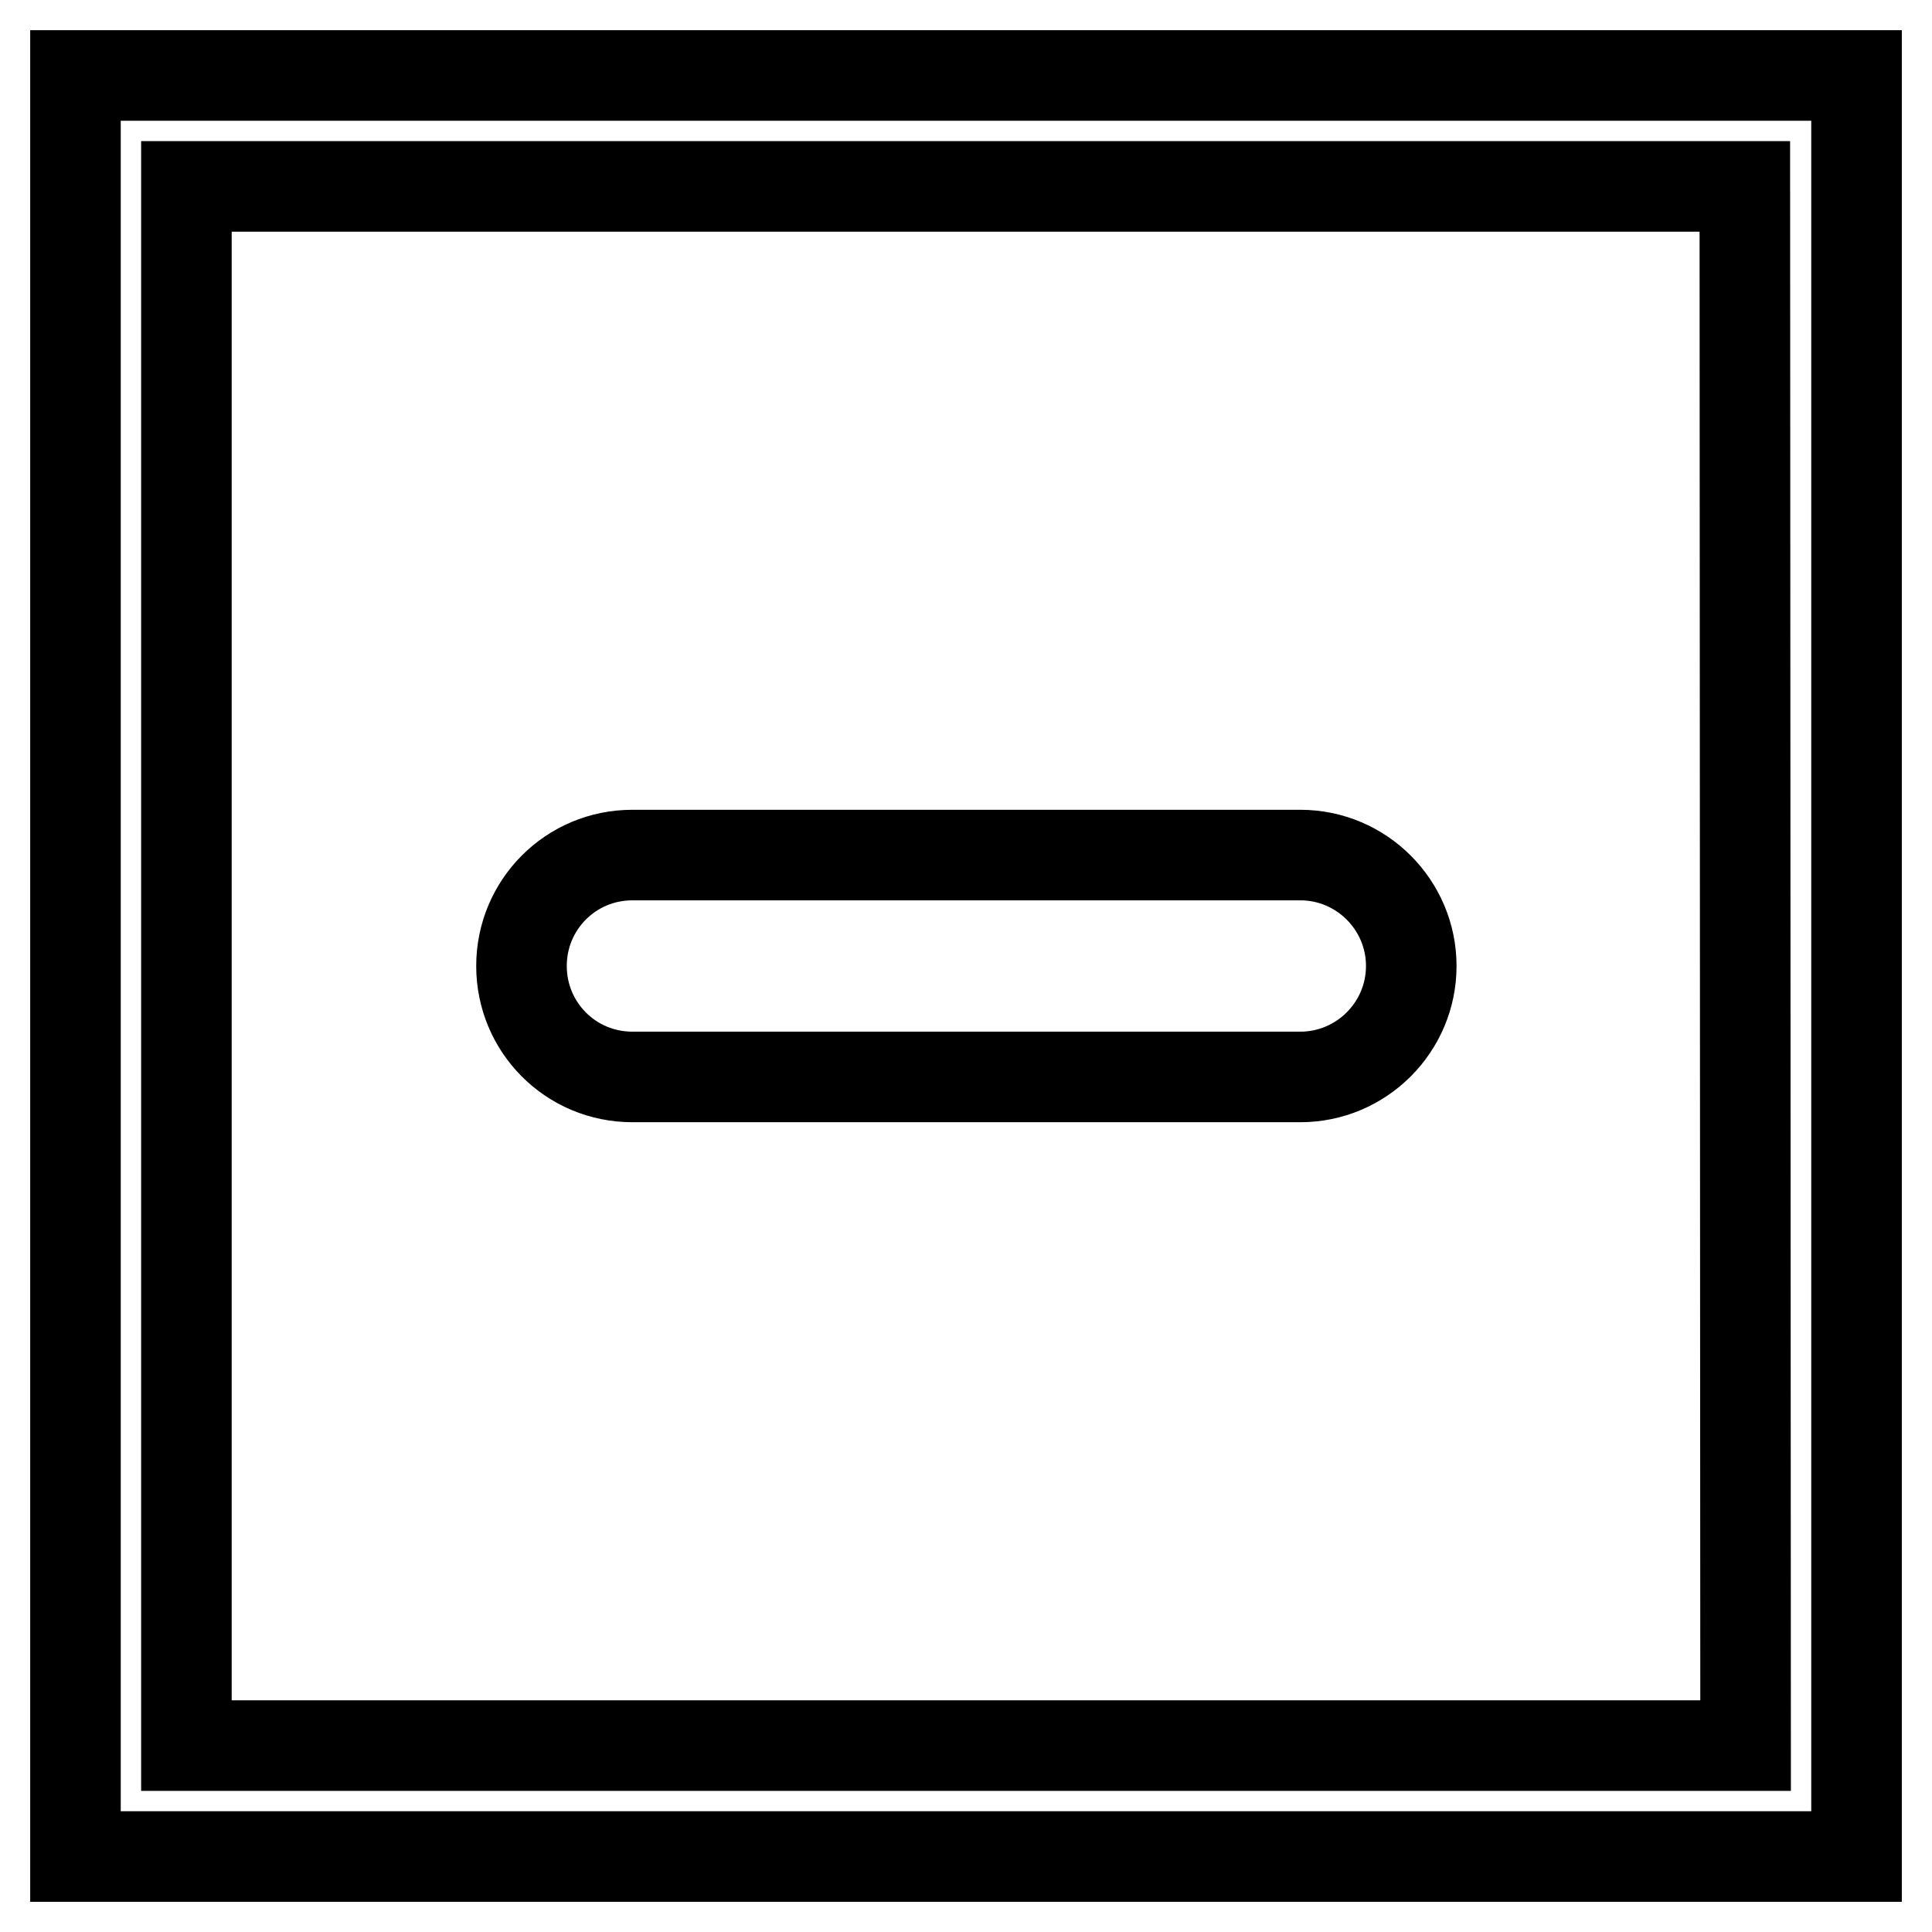 <?xml version="1.0" encoding="utf-8"?>
<!-- Svg Vector Icons : http://www.onlinewebfonts.com/icon -->
<!DOCTYPE svg PUBLIC "-//W3C//DTD SVG 1.1//EN" "http://www.w3.org/Graphics/SVG/1.1/DTD/svg11.dtd">
<svg version="1.1" xmlns="http://www.w3.org/2000/svg" xmlns:xlink="http://www.w3.org/1999/xlink" x="0px" y="0px" viewBox="0 0 256 256" enable-background="new 0 0 256 256" xml:space="preserve">
<g> <path stroke-width="12" fill-opacity="0" stroke="#000000"  d="M83.8,142.7h88.5c8.1,0,14.7-6.6,14.7-14.7c0-8.1-6.6-14.7-14.7-14.7H83.8c-8.2,0-14.7,6.6-14.7,14.7 S75.6,142.7,83.8,142.7z M10,10v236h236V10H10z M231.3,231.3H24.7V24.7h206.5L231.3,231.3L231.3,231.3z"/></g>
</svg>
